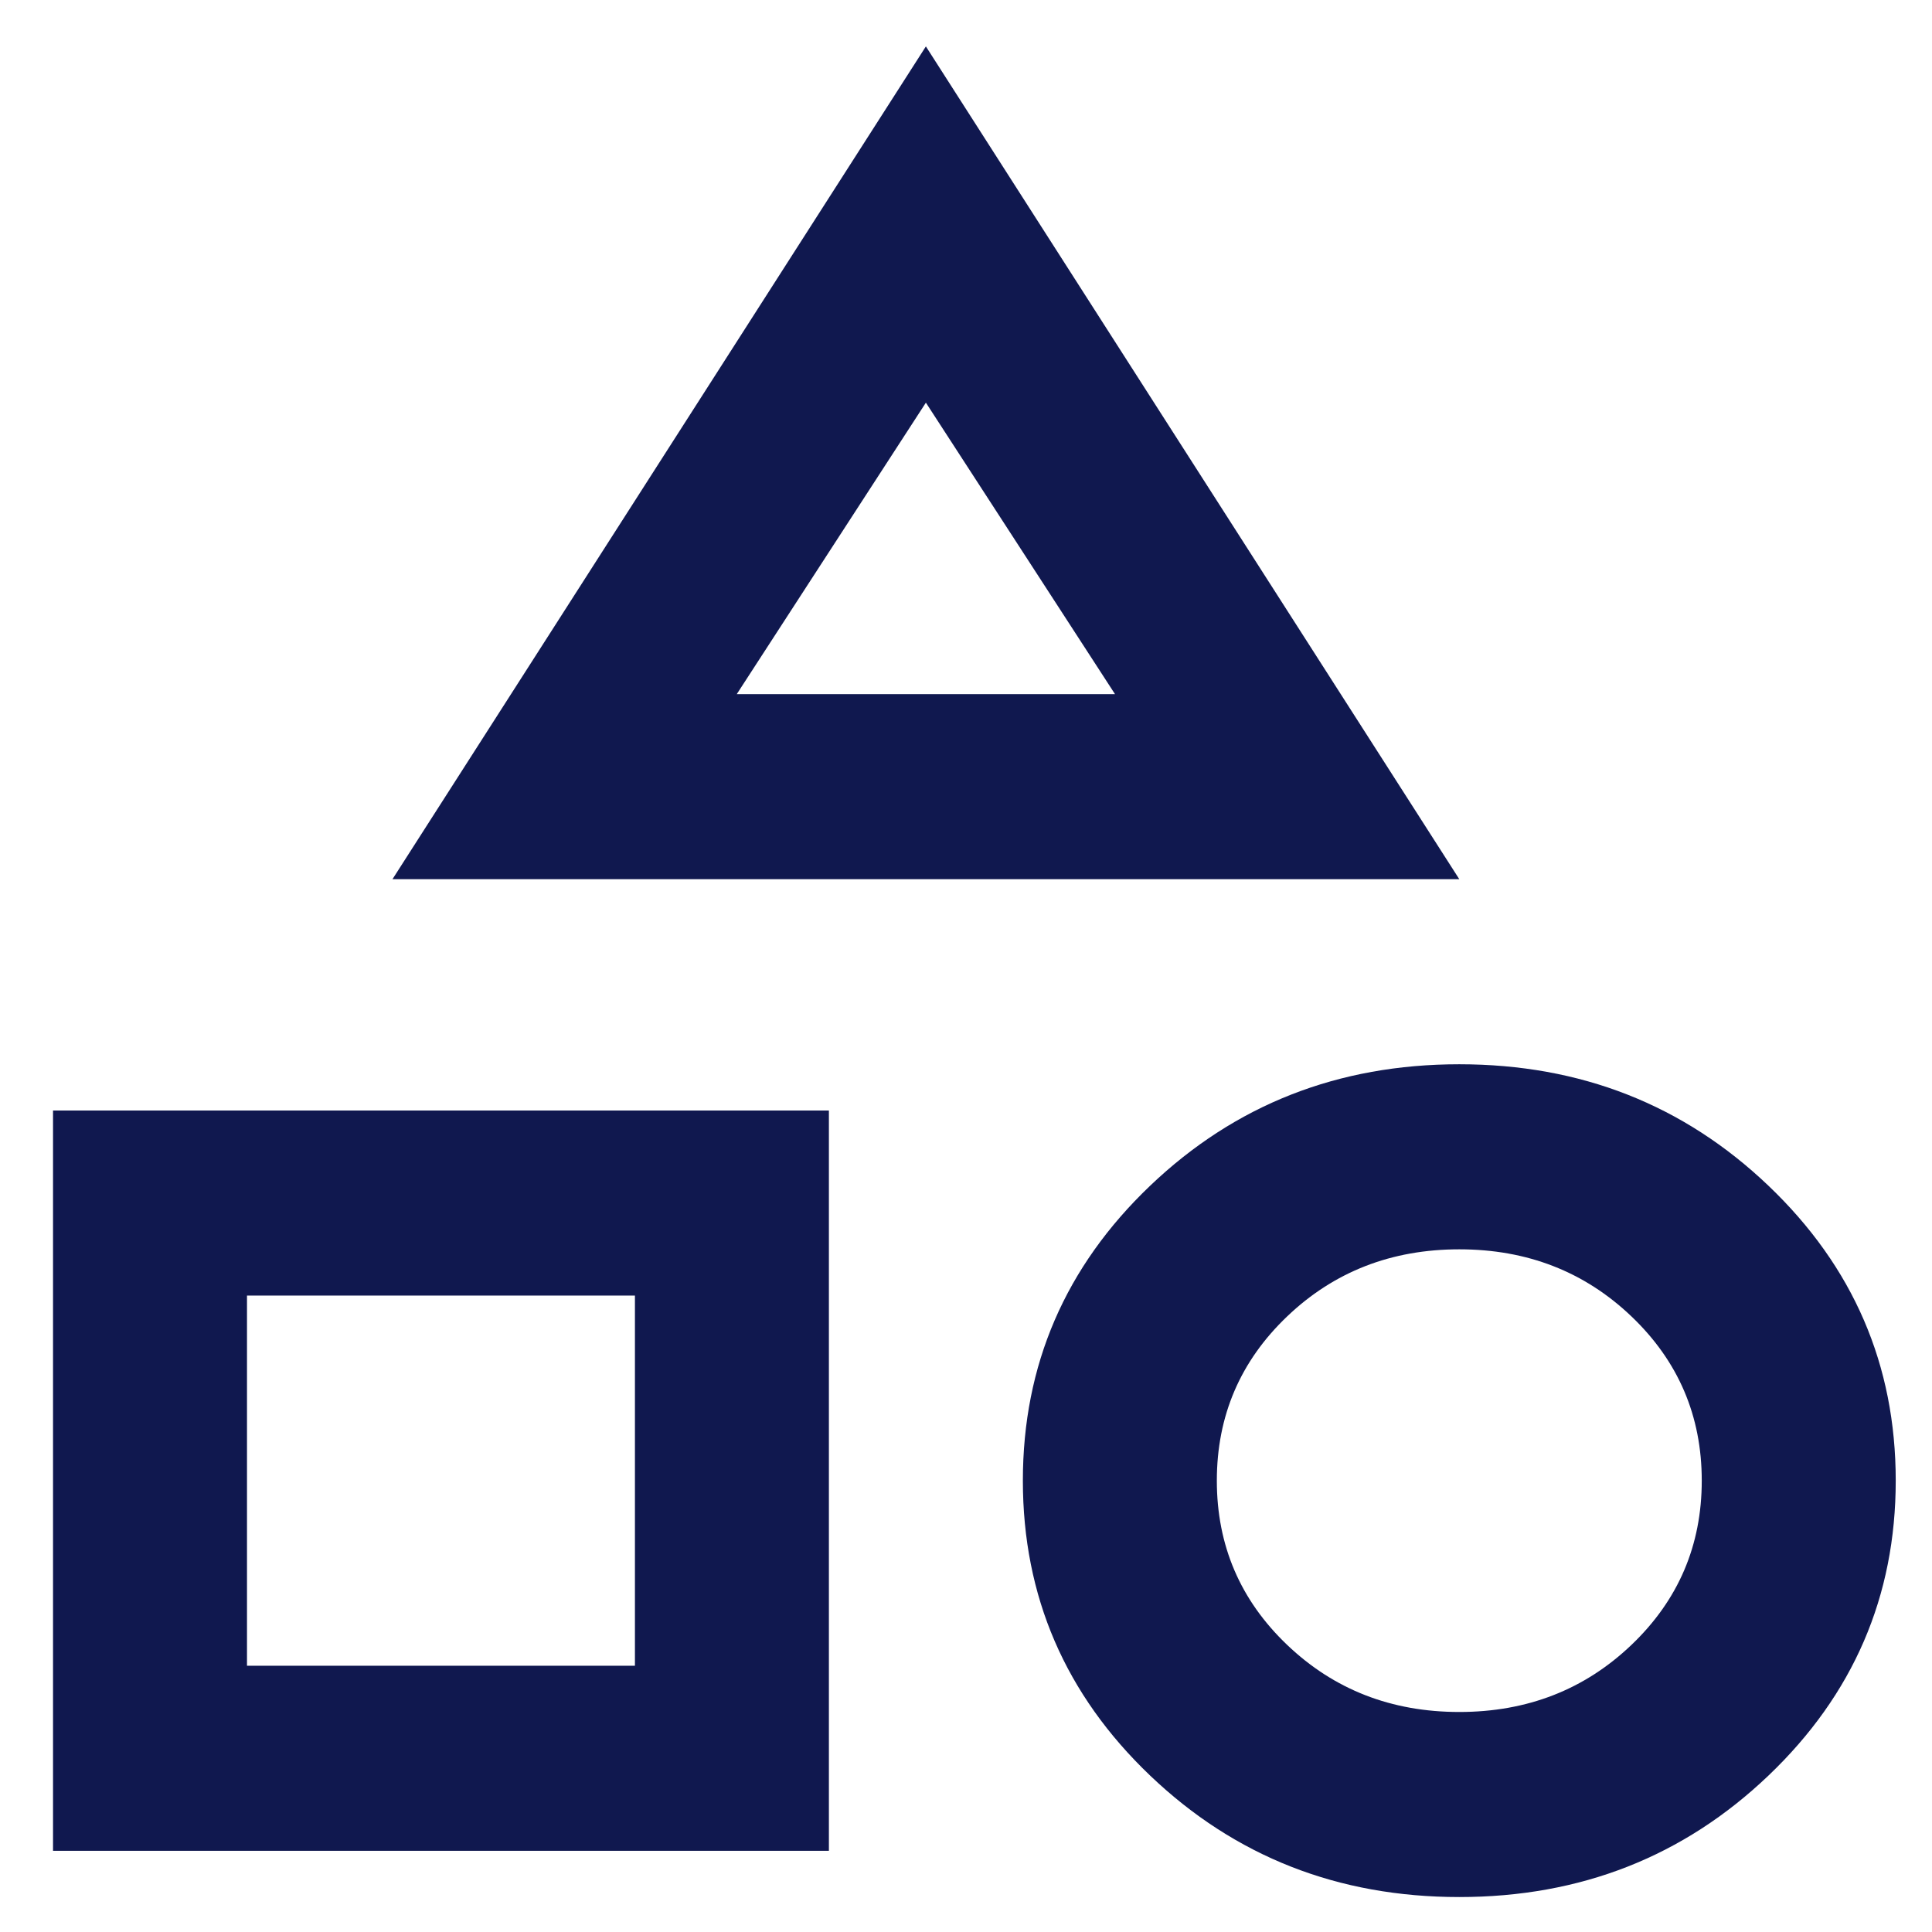 <?xml version="1.0" encoding="utf-8"?>
<svg height="24px" viewBox="50 -960 960 960" width="24px" fill="#10184F" xmlns="http://www.w3.org/2000/svg">
  <defs/>
  <path d="M 245.017 -523.132 L 510.066 -936.938 L 775.117 -523.132 L 245.017 -523.132 Z M 775.117 -17.368 C 714.879 -17.368 663.675 -37.484 621.508 -77.715 C 579.341 -117.946 558.257 -166.799 558.257 -224.271 C 558.257 -281.744 579.341 -330.597 621.508 -370.828 C 663.675 -411.059 714.879 -431.174 775.117 -431.174 C 835.356 -431.174 886.559 -411.059 928.726 -370.828 C 970.893 -330.597 991.977 -281.744 991.977 -224.271 C 991.977 -166.799 970.893 -117.946 928.726 -77.715 C 886.559 -37.484 835.356 -17.368 775.117 -17.368 Z M 76.348 -40.358 L 76.348 -408.185 L 461.875 -408.185 L 461.875 -40.358 L 76.348 -40.358 Z M 775.117 -109.326 C 808.851 -109.326 837.365 -120.438 860.656 -142.659 C 883.949 -164.882 895.594 -192.087 895.594 -224.271 C 895.594 -256.456 883.949 -283.661 860.656 -305.884 C 837.365 -328.106 808.851 -339.217 775.117 -339.217 C 741.383 -339.217 712.871 -328.106 689.578 -305.884 C 666.286 -283.661 654.639 -256.456 654.639 -224.271 C 654.639 -192.087 666.286 -164.882 689.578 -142.659 C 712.871 -120.438 741.383 -109.326 775.117 -109.326 Z M 172.73 -132.314 L 365.494 -132.314 L 365.494 -316.229 L 172.73 -316.229 L 172.73 -132.314 Z M 416.094 -615.088 L 604.039 -615.088 L 510.066 -759.921 L 416.094 -615.088 Z M 510.066 -615.088 Z M 365.494 -316.229 Z M 775.117 -224.271 Z" style=""/>
</svg>